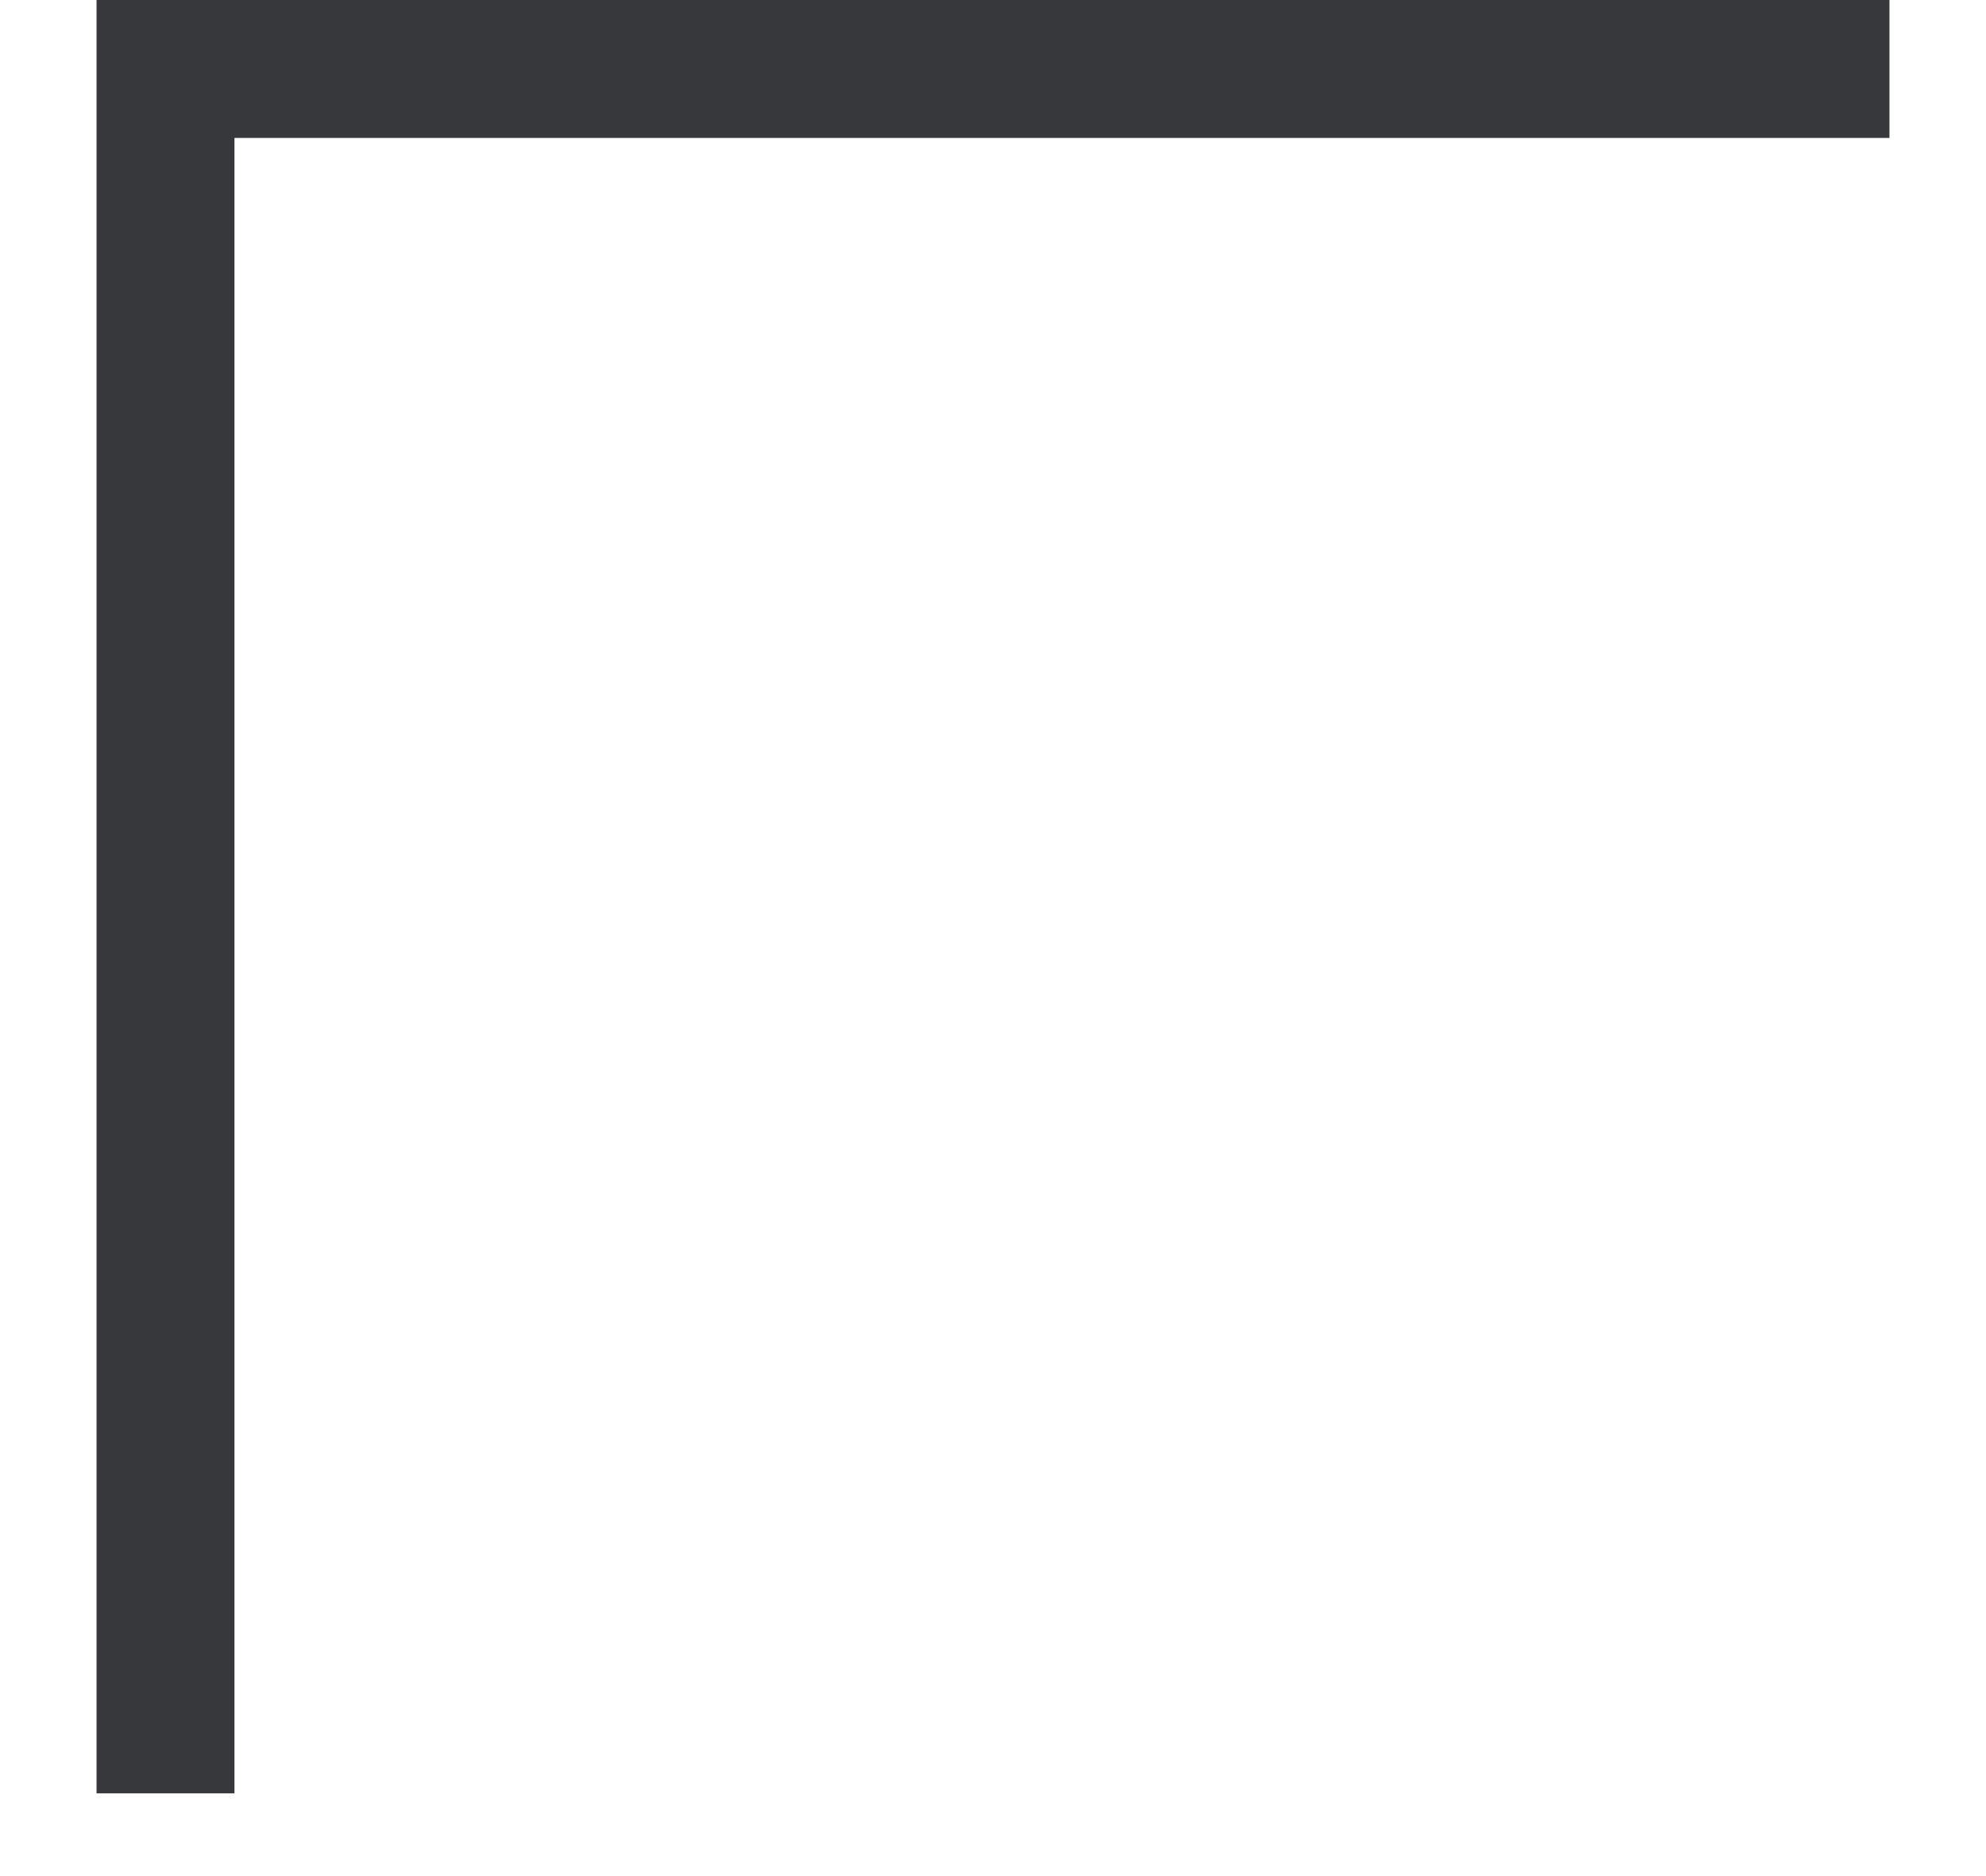 <?xml version="1.0" encoding="UTF-8"?> <svg xmlns="http://www.w3.org/2000/svg" width="18" height="17" viewBox="0 0 18 17" fill="none"> <path d="M17.125 0.625H1.5V16.25" stroke="#37383C" stroke-width="1.25"></path> </svg> 
